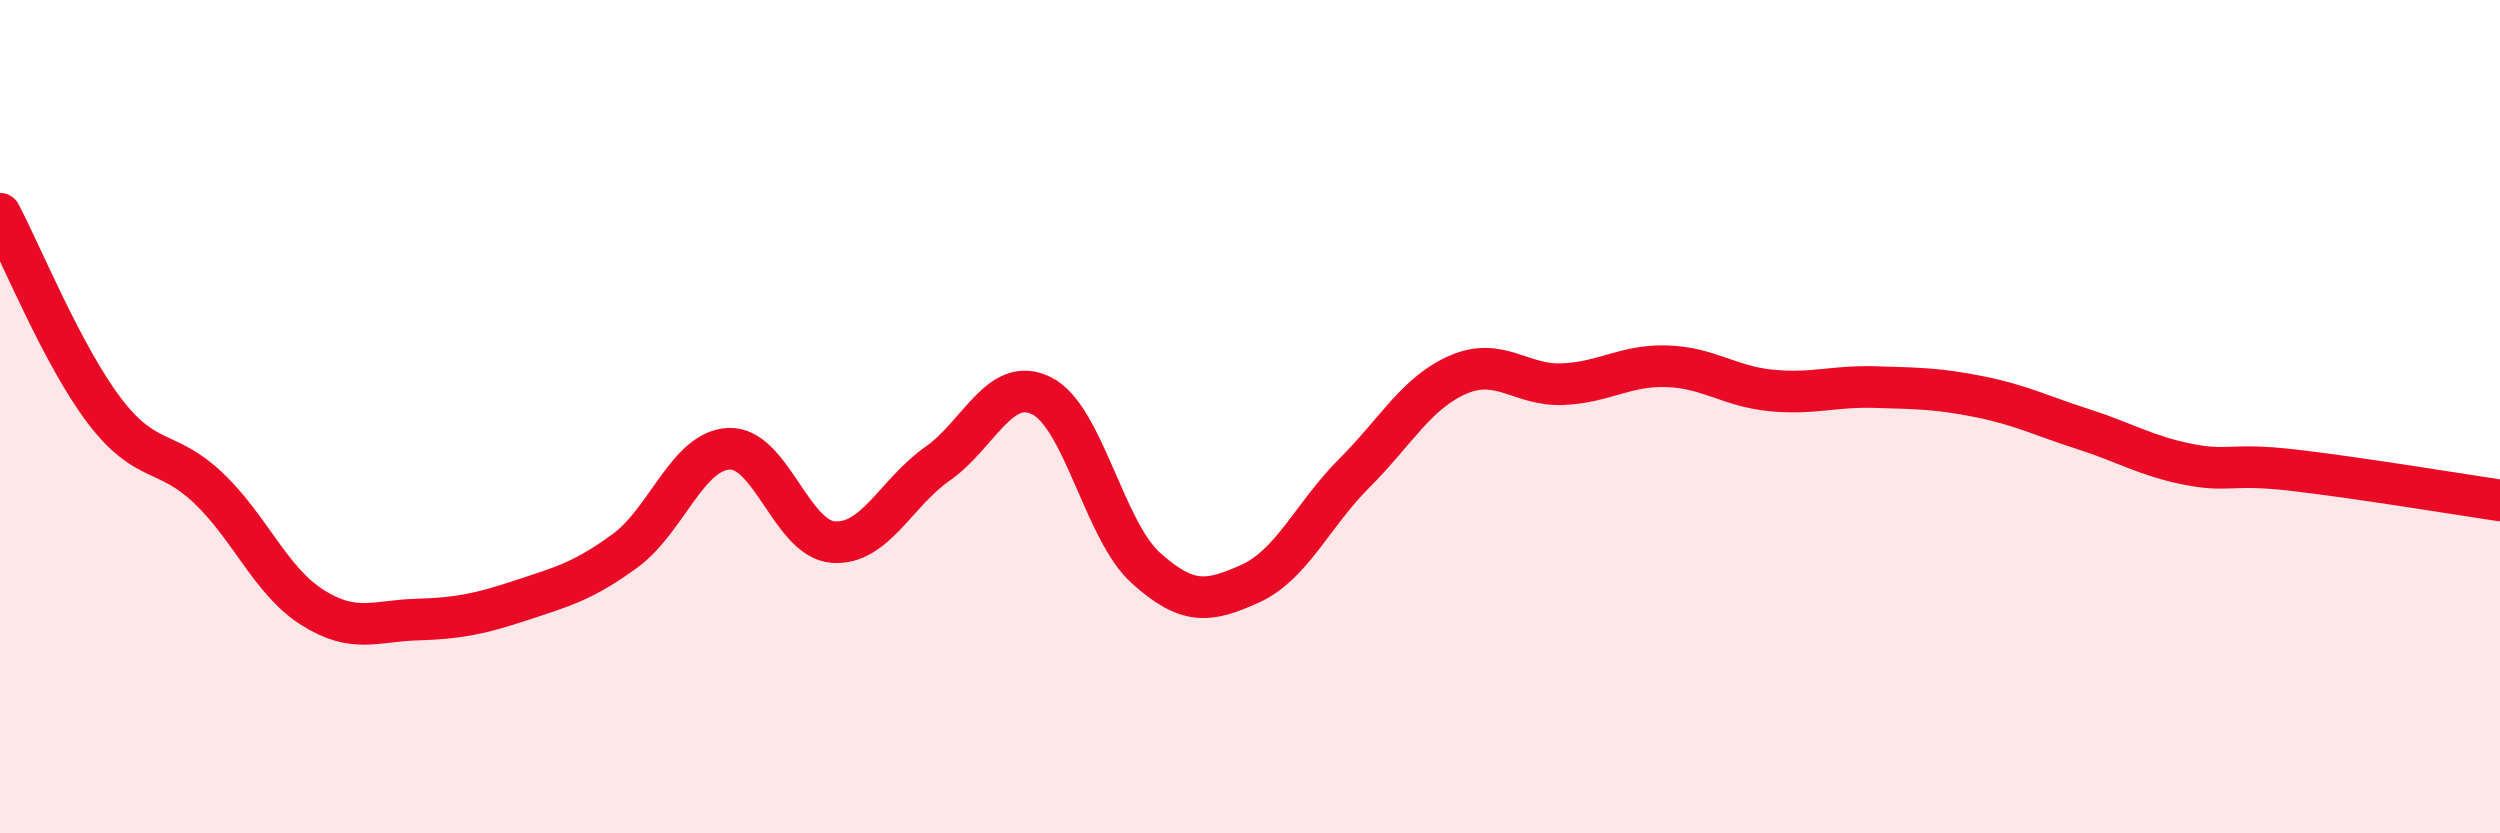 
    <svg width="60" height="20" viewBox="0 0 60 20" xmlns="http://www.w3.org/2000/svg">
      <path
        d="M 0,5.13 C 0.5,6.07 1.5,8.53 2.5,9.85 C 3.5,11.17 4,10.76 5,11.71 C 6,12.66 6.5,13.95 7.5,14.58 C 8.5,15.21 9,14.9 10,14.87 C 11,14.84 11.5,14.74 12.5,14.41 C 13.5,14.08 14,13.95 15,13.22 C 16,12.49 16.5,10.81 17.5,10.77 C 18.5,10.73 19,12.94 20,13.01 C 21,13.08 21.5,11.83 22.5,11.13 C 23.5,10.43 24,9 25,9.5 C 26,10 26.5,12.73 27.5,13.63 C 28.5,14.53 29,14.46 30,14.01 C 31,13.56 31.5,12.36 32.5,11.36 C 33.5,10.36 34,9.42 35,8.99 C 36,8.56 36.5,9.26 37.5,9.22 C 38.5,9.18 39,8.76 40,8.79 C 41,8.82 41.5,9.27 42.5,9.37 C 43.5,9.47 44,9.26 45,9.29 C 46,9.32 46.5,9.32 47.5,9.52 C 48.5,9.72 49,9.98 50,10.3 C 51,10.62 51.5,10.94 52.5,11.14 C 53.5,11.34 53.5,11.11 55,11.28 C 56.5,11.45 59,11.86 60,12.01L60 20L0 20Z"
        fill="#EB0A25"
        opacity="0.1"
        stroke-linecap="round"
        stroke-linejoin="round"
      />
      <path
        d="M 0,5.13 C 0.5,6.07 1.5,8.53 2.5,9.85 C 3.5,11.17 4,10.76 5,11.71 C 6,12.66 6.5,13.95 7.5,14.58 C 8.5,15.21 9,14.9 10,14.87 C 11,14.84 11.5,14.74 12.5,14.41 C 13.5,14.08 14,13.95 15,13.22 C 16,12.49 16.5,10.81 17.5,10.77 C 18.5,10.73 19,12.94 20,13.01 C 21,13.08 21.5,11.83 22.5,11.13 C 23.5,10.43 24,9 25,9.5 C 26,10 26.5,12.73 27.5,13.63 C 28.5,14.53 29,14.46 30,14.01 C 31,13.56 31.5,12.36 32.5,11.36 C 33.5,10.36 34,9.42 35,8.99 C 36,8.56 36.5,9.26 37.5,9.22 C 38.5,9.18 39,8.76 40,8.79 C 41,8.82 41.5,9.27 42.5,9.37 C 43.5,9.47 44,9.26 45,9.29 C 46,9.32 46.5,9.32 47.5,9.52 C 48.5,9.72 49,9.98 50,10.3 C 51,10.62 51.5,10.94 52.5,11.14 C 53.5,11.34 53.5,11.11 55,11.28 C 56.5,11.45 59,11.86 60,12.01"
        stroke="#EB0A25"
        stroke-width="1"
        fill="none"
        stroke-linecap="round"
        stroke-linejoin="round"
      />
    </svg>
  